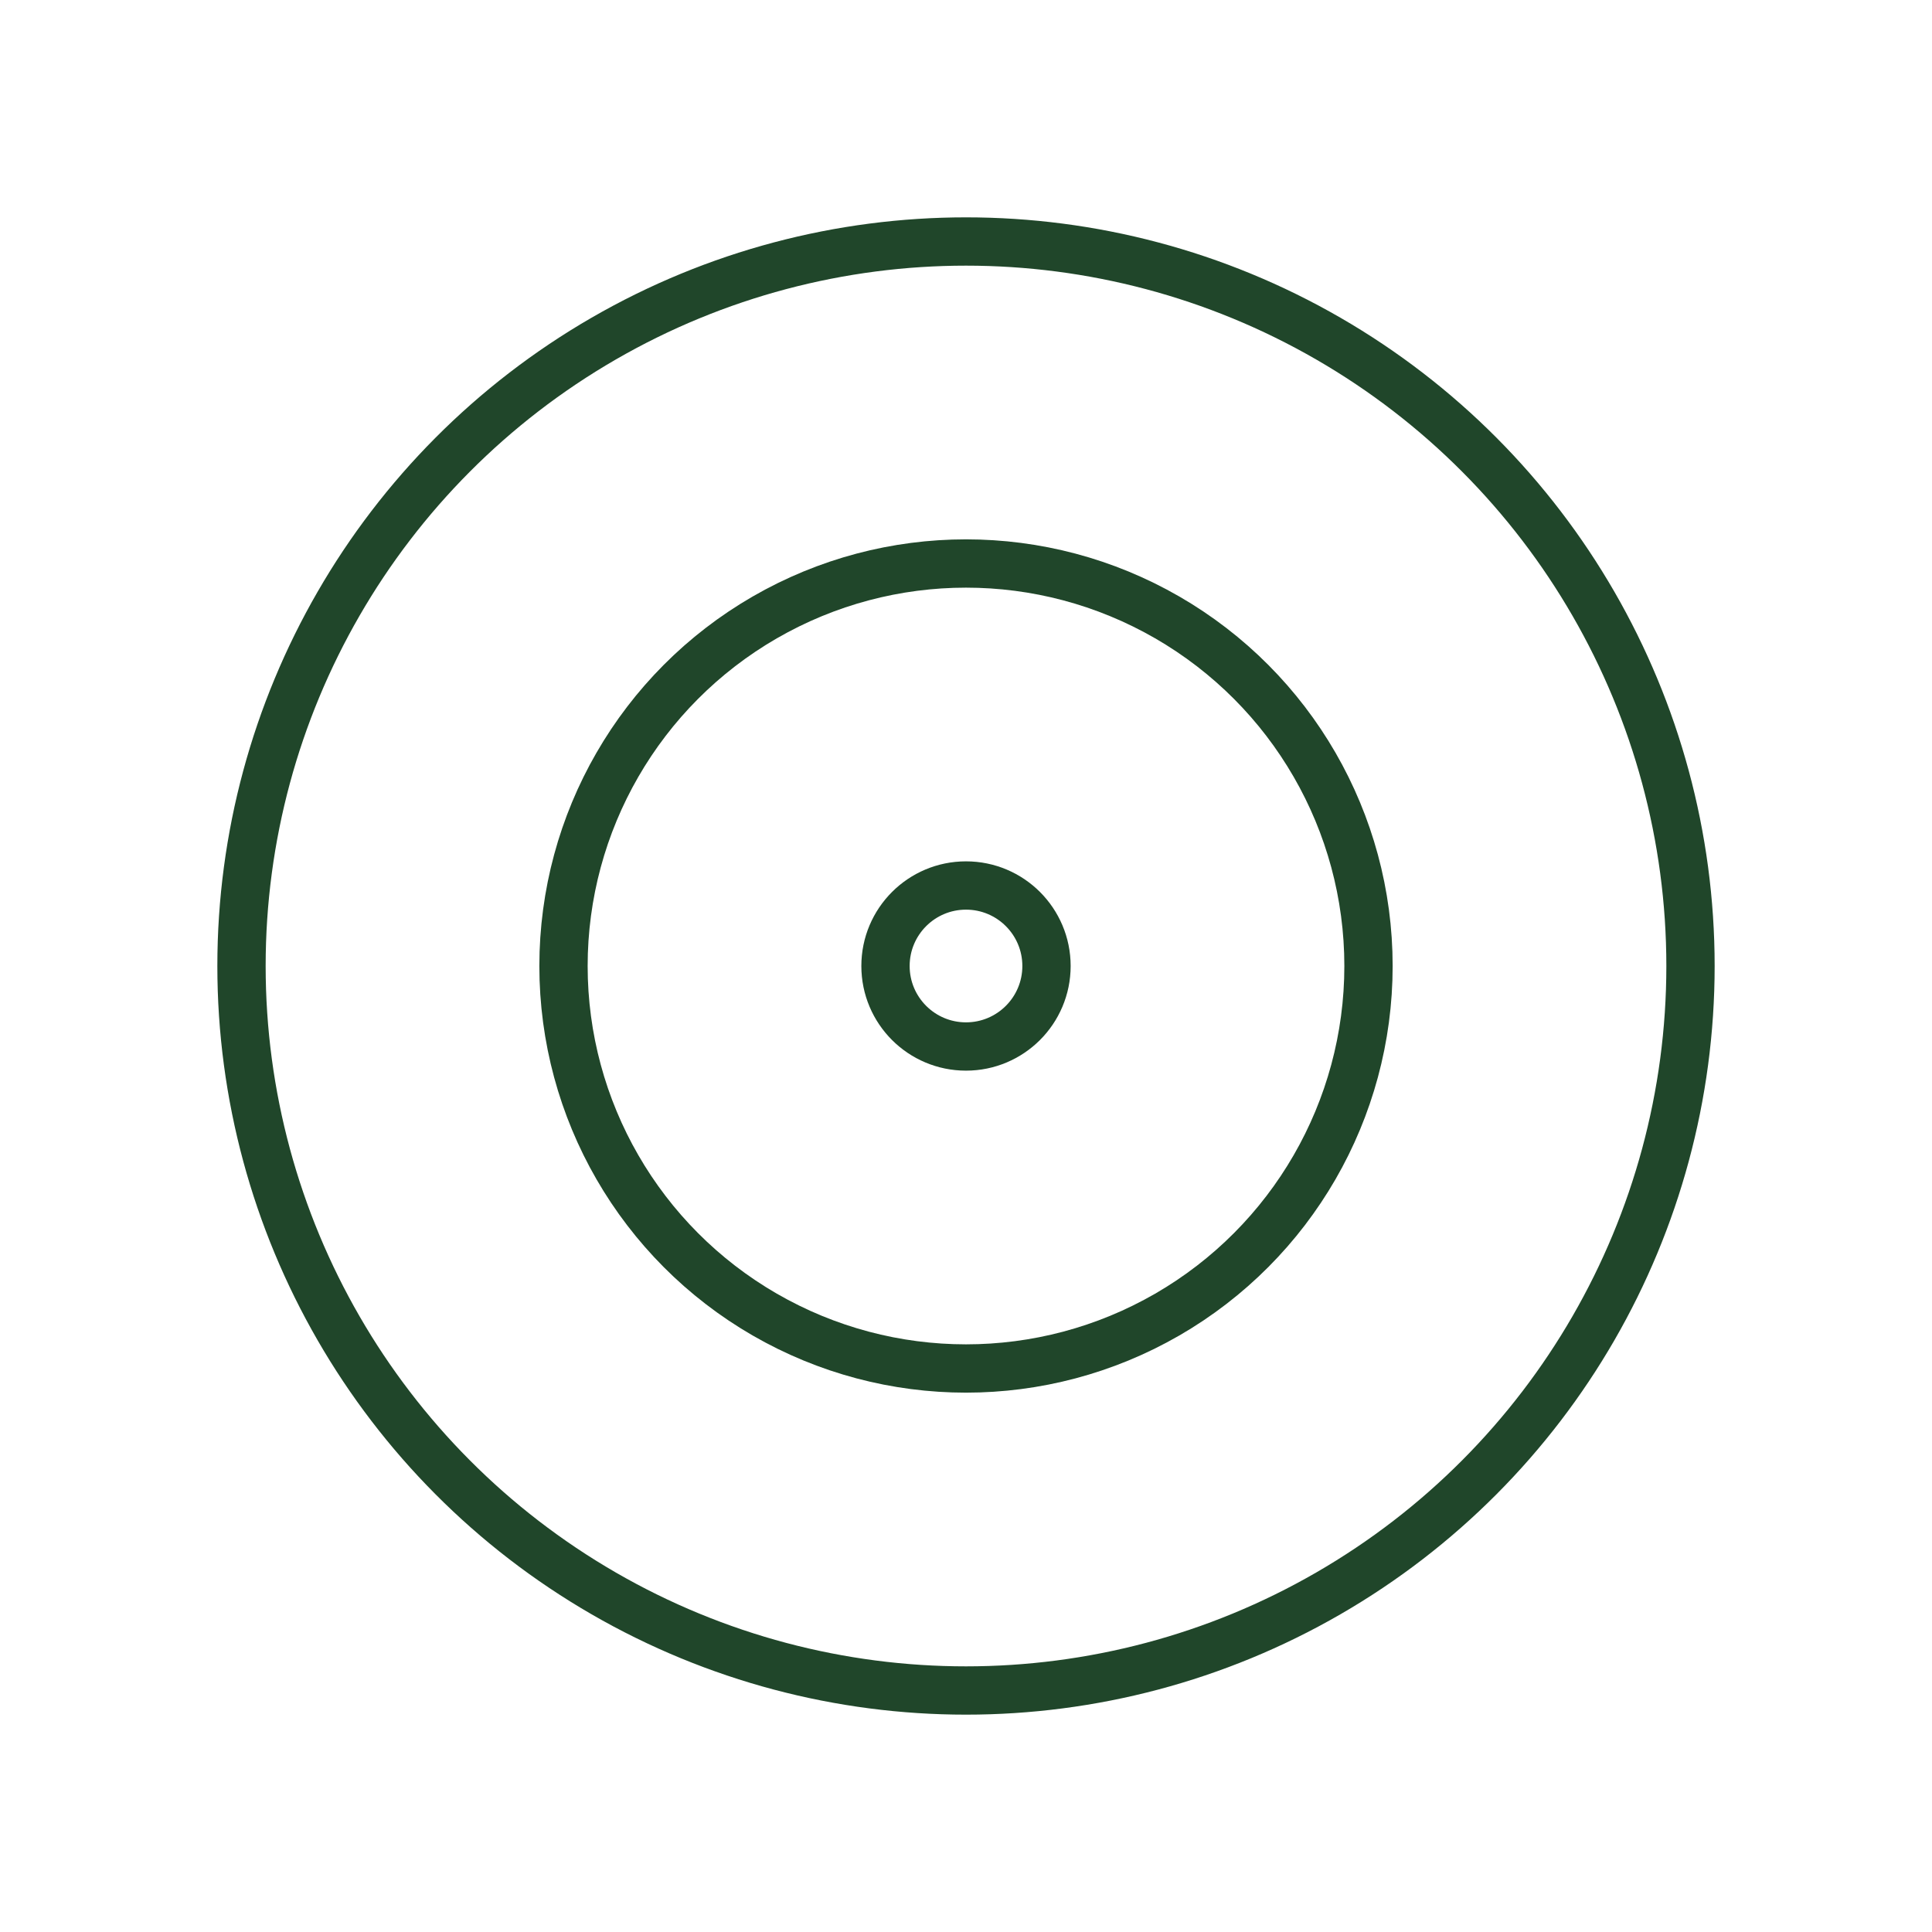 <svg width="60" height="60" viewBox="0 0 60 60" fill="none" xmlns="http://www.w3.org/2000/svg">
<circle cx="30" cy="30" r="2.5" stroke="#20462A" stroke-width="1.5" stroke-linecap="round" stroke-linejoin="round"/>
<circle cx="30" cy="30" r="12.5" stroke="#20462A" stroke-width="1.5" stroke-linecap="round" stroke-linejoin="round"/>
<circle cx="30" cy="30" r="22.5" stroke="#20462A" stroke-width="1.5" stroke-linecap="round" stroke-linejoin="round"/>
</svg>
